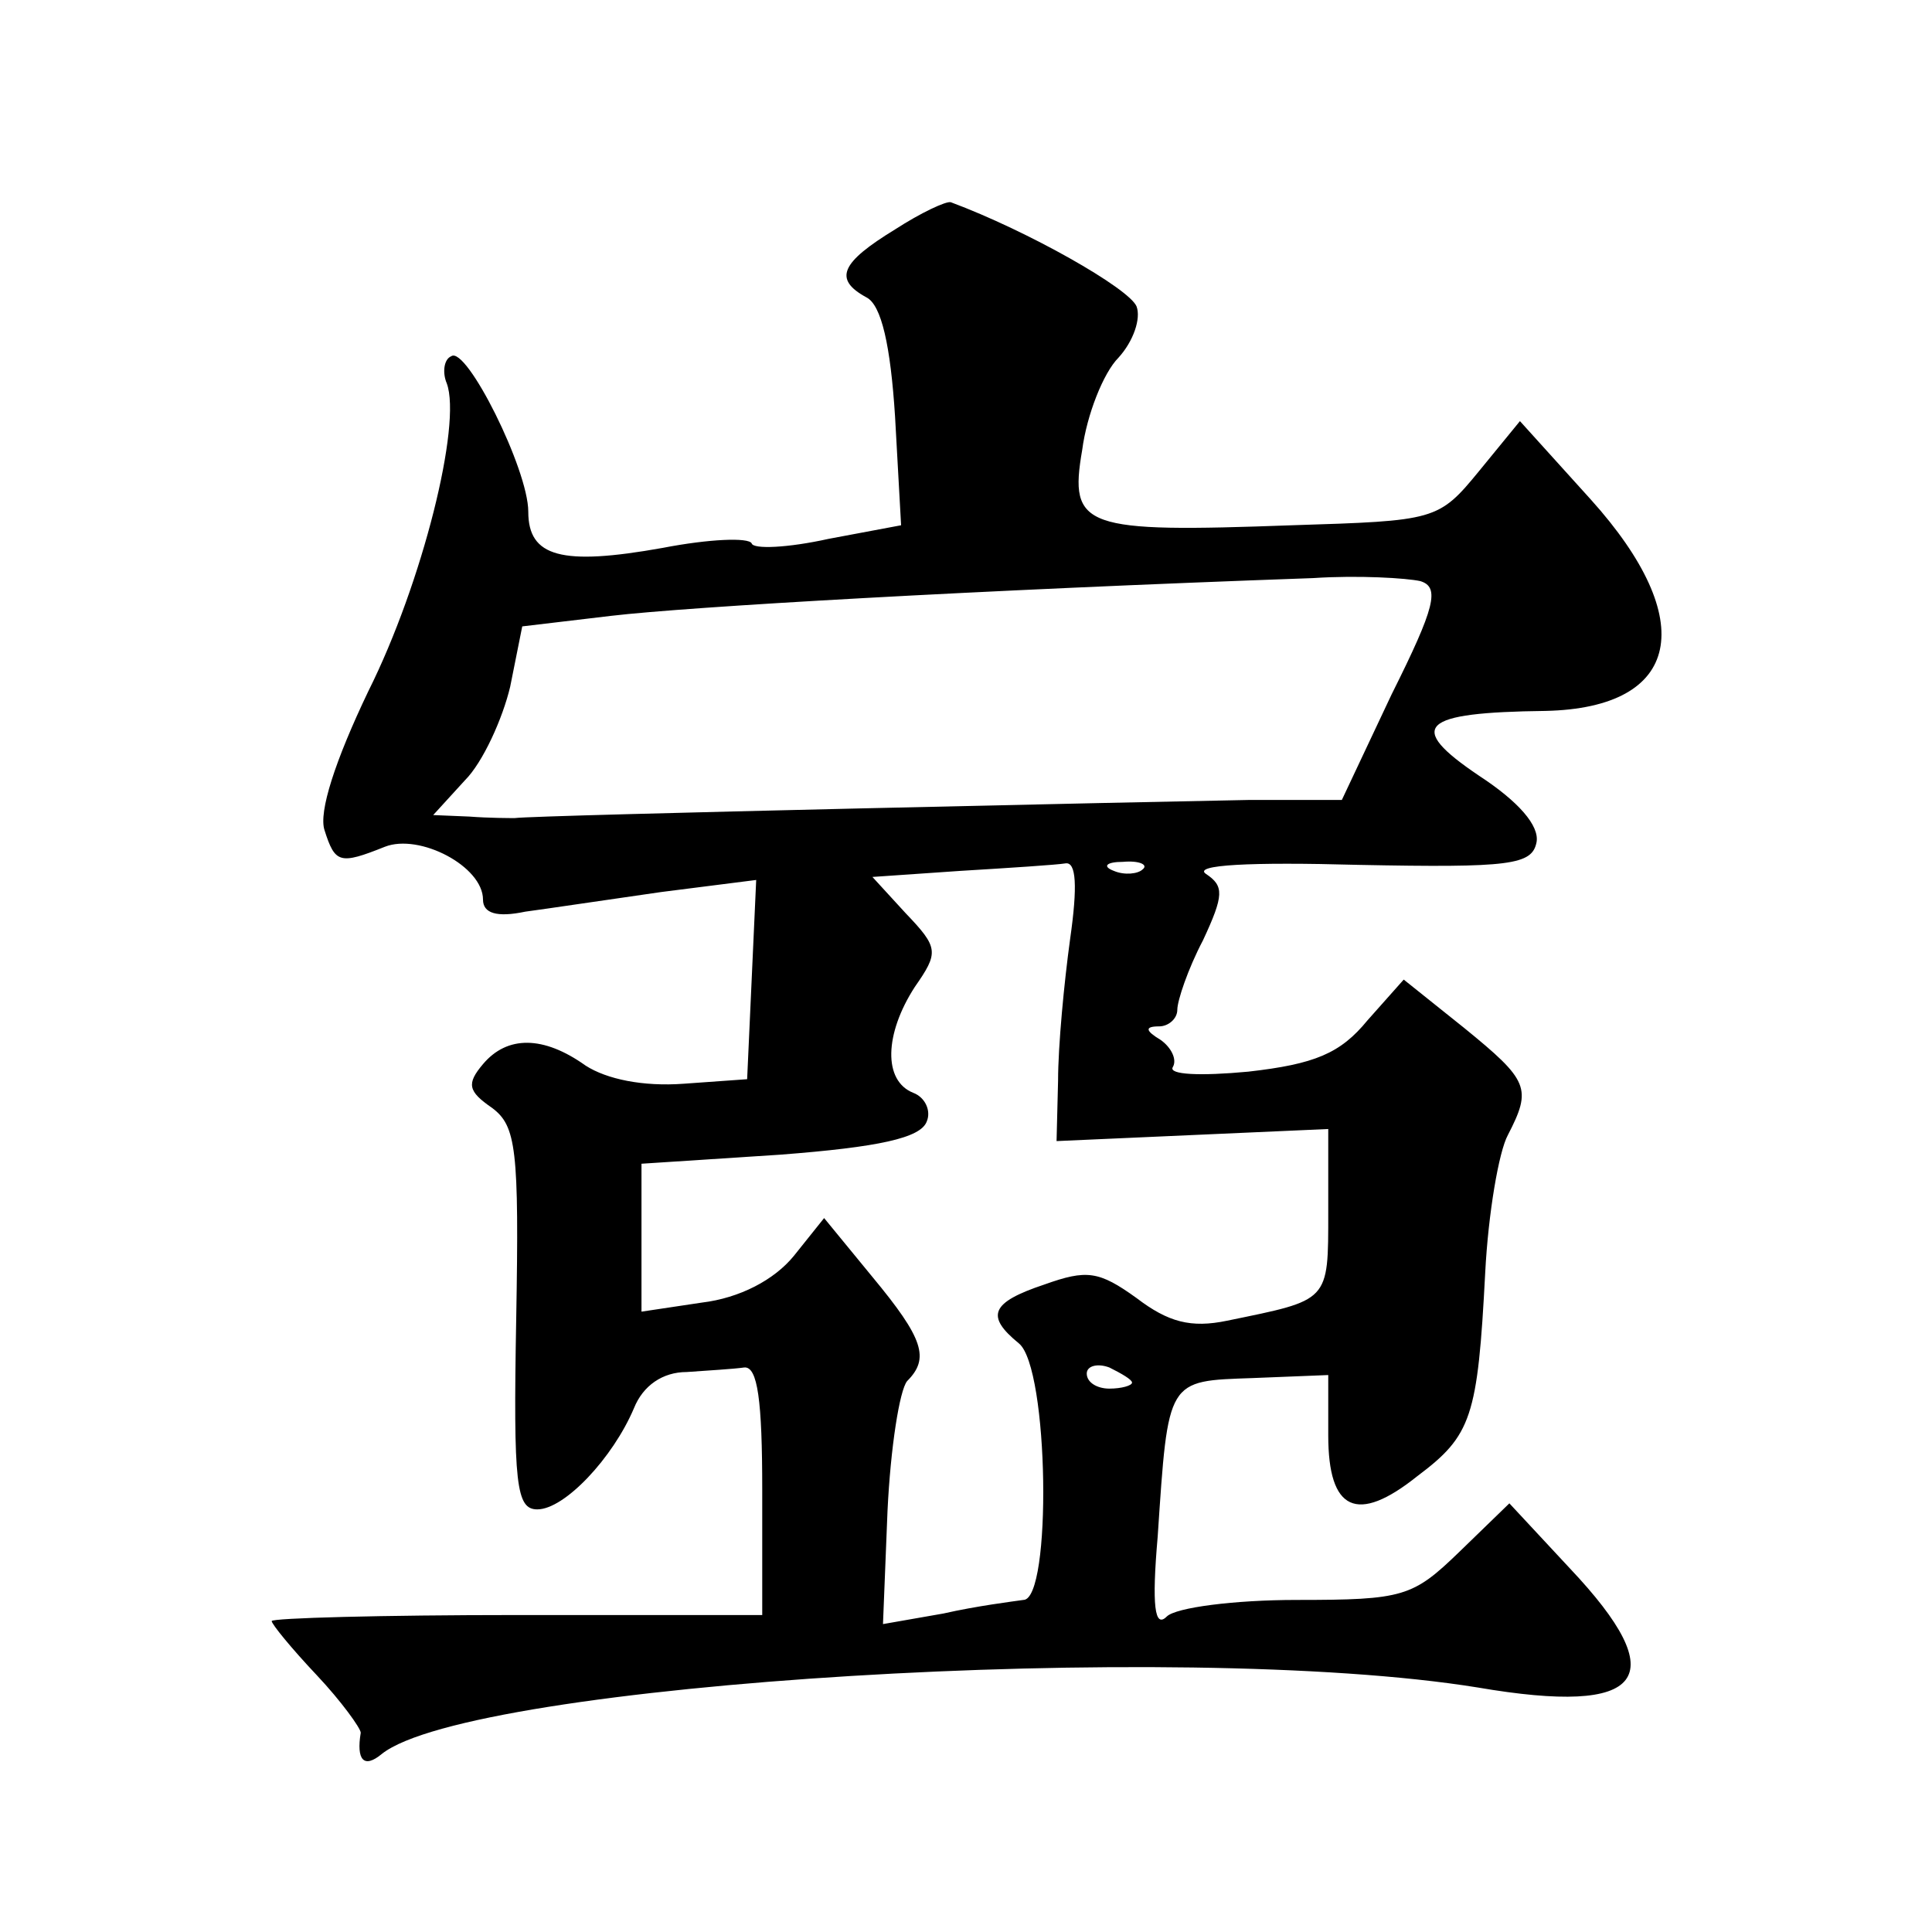 <?xml version="1.0" standalone="no"?>
<!DOCTYPE svg PUBLIC "-//W3C//DTD SVG 20010904//EN"
 "http://www.w3.org/TR/2001/REC-SVG-20010904/DTD/svg10.dtd">
<svg version="1.0" xmlns="http://www.w3.org/2000/svg"
 width="128pt" height="128pt" viewBox="0 0 128 128"
 preserveAspectRatio="xMidYMid meet">
<g transform="translate(0,128) scale(0.1,-0.1)"
fill="#0" stroke="none">
<path d="M593 1128 c-36 -22 -41 -33 -19 -45 10 -5 16 -32 19 -79 l4 -72 -48 -9
c-27 -6 -50 -7 -51 -3 -2 4 -28 3 -59 -3 -67 -12 -89 -6 -89 24 0 28 -41 110 -51
103 -5 -2 -6 -11 -3 -18 10 -27 -16 -132 -52 -204 -22 -46 -33 -80 -29 -92 7 -22
10 -23 40 -11 23 9 65 -13 65 -35 0 -9 9 -12 28 -8 15 2 55 8 90 13 l63 8 -3 -66
-3 -66 -42 -3 c-27 -2 -51 3 -65 12 -28 20 -52 20 -68 1 -11 -13 -10 -18 6 -29
16 -12 18 -27 16 -140 -2 -110 0 -126 14 -126 18 0 50 34 64 67 6 15 19 24 35 24
14 1 31 2 38 3 9 1 12 -22 12 -81 l0 -83 -162 0 c-90 0 -163 -2 -163 -4 0 -2 13
-18 30 -36 16 -17 29 -35 29 -38 -3 -18 2 -24 14 -14 59 47 528 76 726 44 111 -19
130 6 61 79 l-40 43 -33 -32 c-31 -30 -37 -32 -108 -32 -41 0 -80 -5 -86 -11 -8
-8 -10 7 -6 53 7 105 6 103 63 105 l50 2 0 -40 c0 -50 19 -59 59 -27 36 27 40 39
45 135 2 39 9 80 15 91 16 31 14 36 -29 71 l-40 32 -24 -27 c-18 -22 -35 -29 -79
-34 -32 -3 -53 -2 -50 3 3 5 -1 13 -8 18 -10 6 -11 9 -1 9 6 0 12 5 12 11 0 6 7
27 17 46 14 30 14 36 2 44 -9 6 29 8 101 6 101 -2 115 0 118 15 2 11 -12 27 -38
44 -49 33 -39 42 44 43 90 2 102 60 30 140 l-47 52 -27 -33 c-27 -33 -29 -33 -124
-36 -138 -5 -148 -2 -139 50 3 23 14 51 24 61 10 11 15 26 12 34 -5 12 -72 50 -123
69 -3 1 -20 -7 -37 -18z m348 -233 c13 -4 10 -17 -19 -75 l-33 -70 -62 0 c-55 -1
-472 -10 -486 -12 -3 0 -17 0 -30 1 l-24 1 21 23 c12 12 25 41 30 62 l8 40 59 7
c51 6 240 17 465 25 30 2 62 0 71 -2z m-232 -237 c-4 -29 -8 -71 -8 -94 l-1 -40
90 4 90 4 0 -55 c0 -60 1 -58 -67 -72 -24 -5 -39 -1 -60 15 -25 18 -33 19 -61 9
-36 -12 -39 -21 -17 -39 20 -16 22 -170 3 -170 -7 -1 -31 -4 -53 -9 l-40 -7 3 75
c2 42 8 80 13 86 15 15 11 28 -23 69 l-32 39 -20 -25 c-13 -16 -36 -28 -61 -31
l-40 -6 0 49 0 49 92 6 c65 5 93 11 97 22 3 7 -1 16 -9 19 -20 8 -19 39 1 70 16
23 16 26 -6 49 l-22 24 58 4 c33 2 64 4 70 5 7 1 8 -15 3 -50z m48 46 c-3 -3 -12
-4 -19 -1 -8 3 -5 6 6 6 11 1 17 -2 13 -5z m-7 -340 c0 -2 -7 -4 -15 -4 -8 0 -15
4 -15 10 0 5 7 7 15 4 8 -4 15 -8 15 -10z"/>
</g>
</svg>
